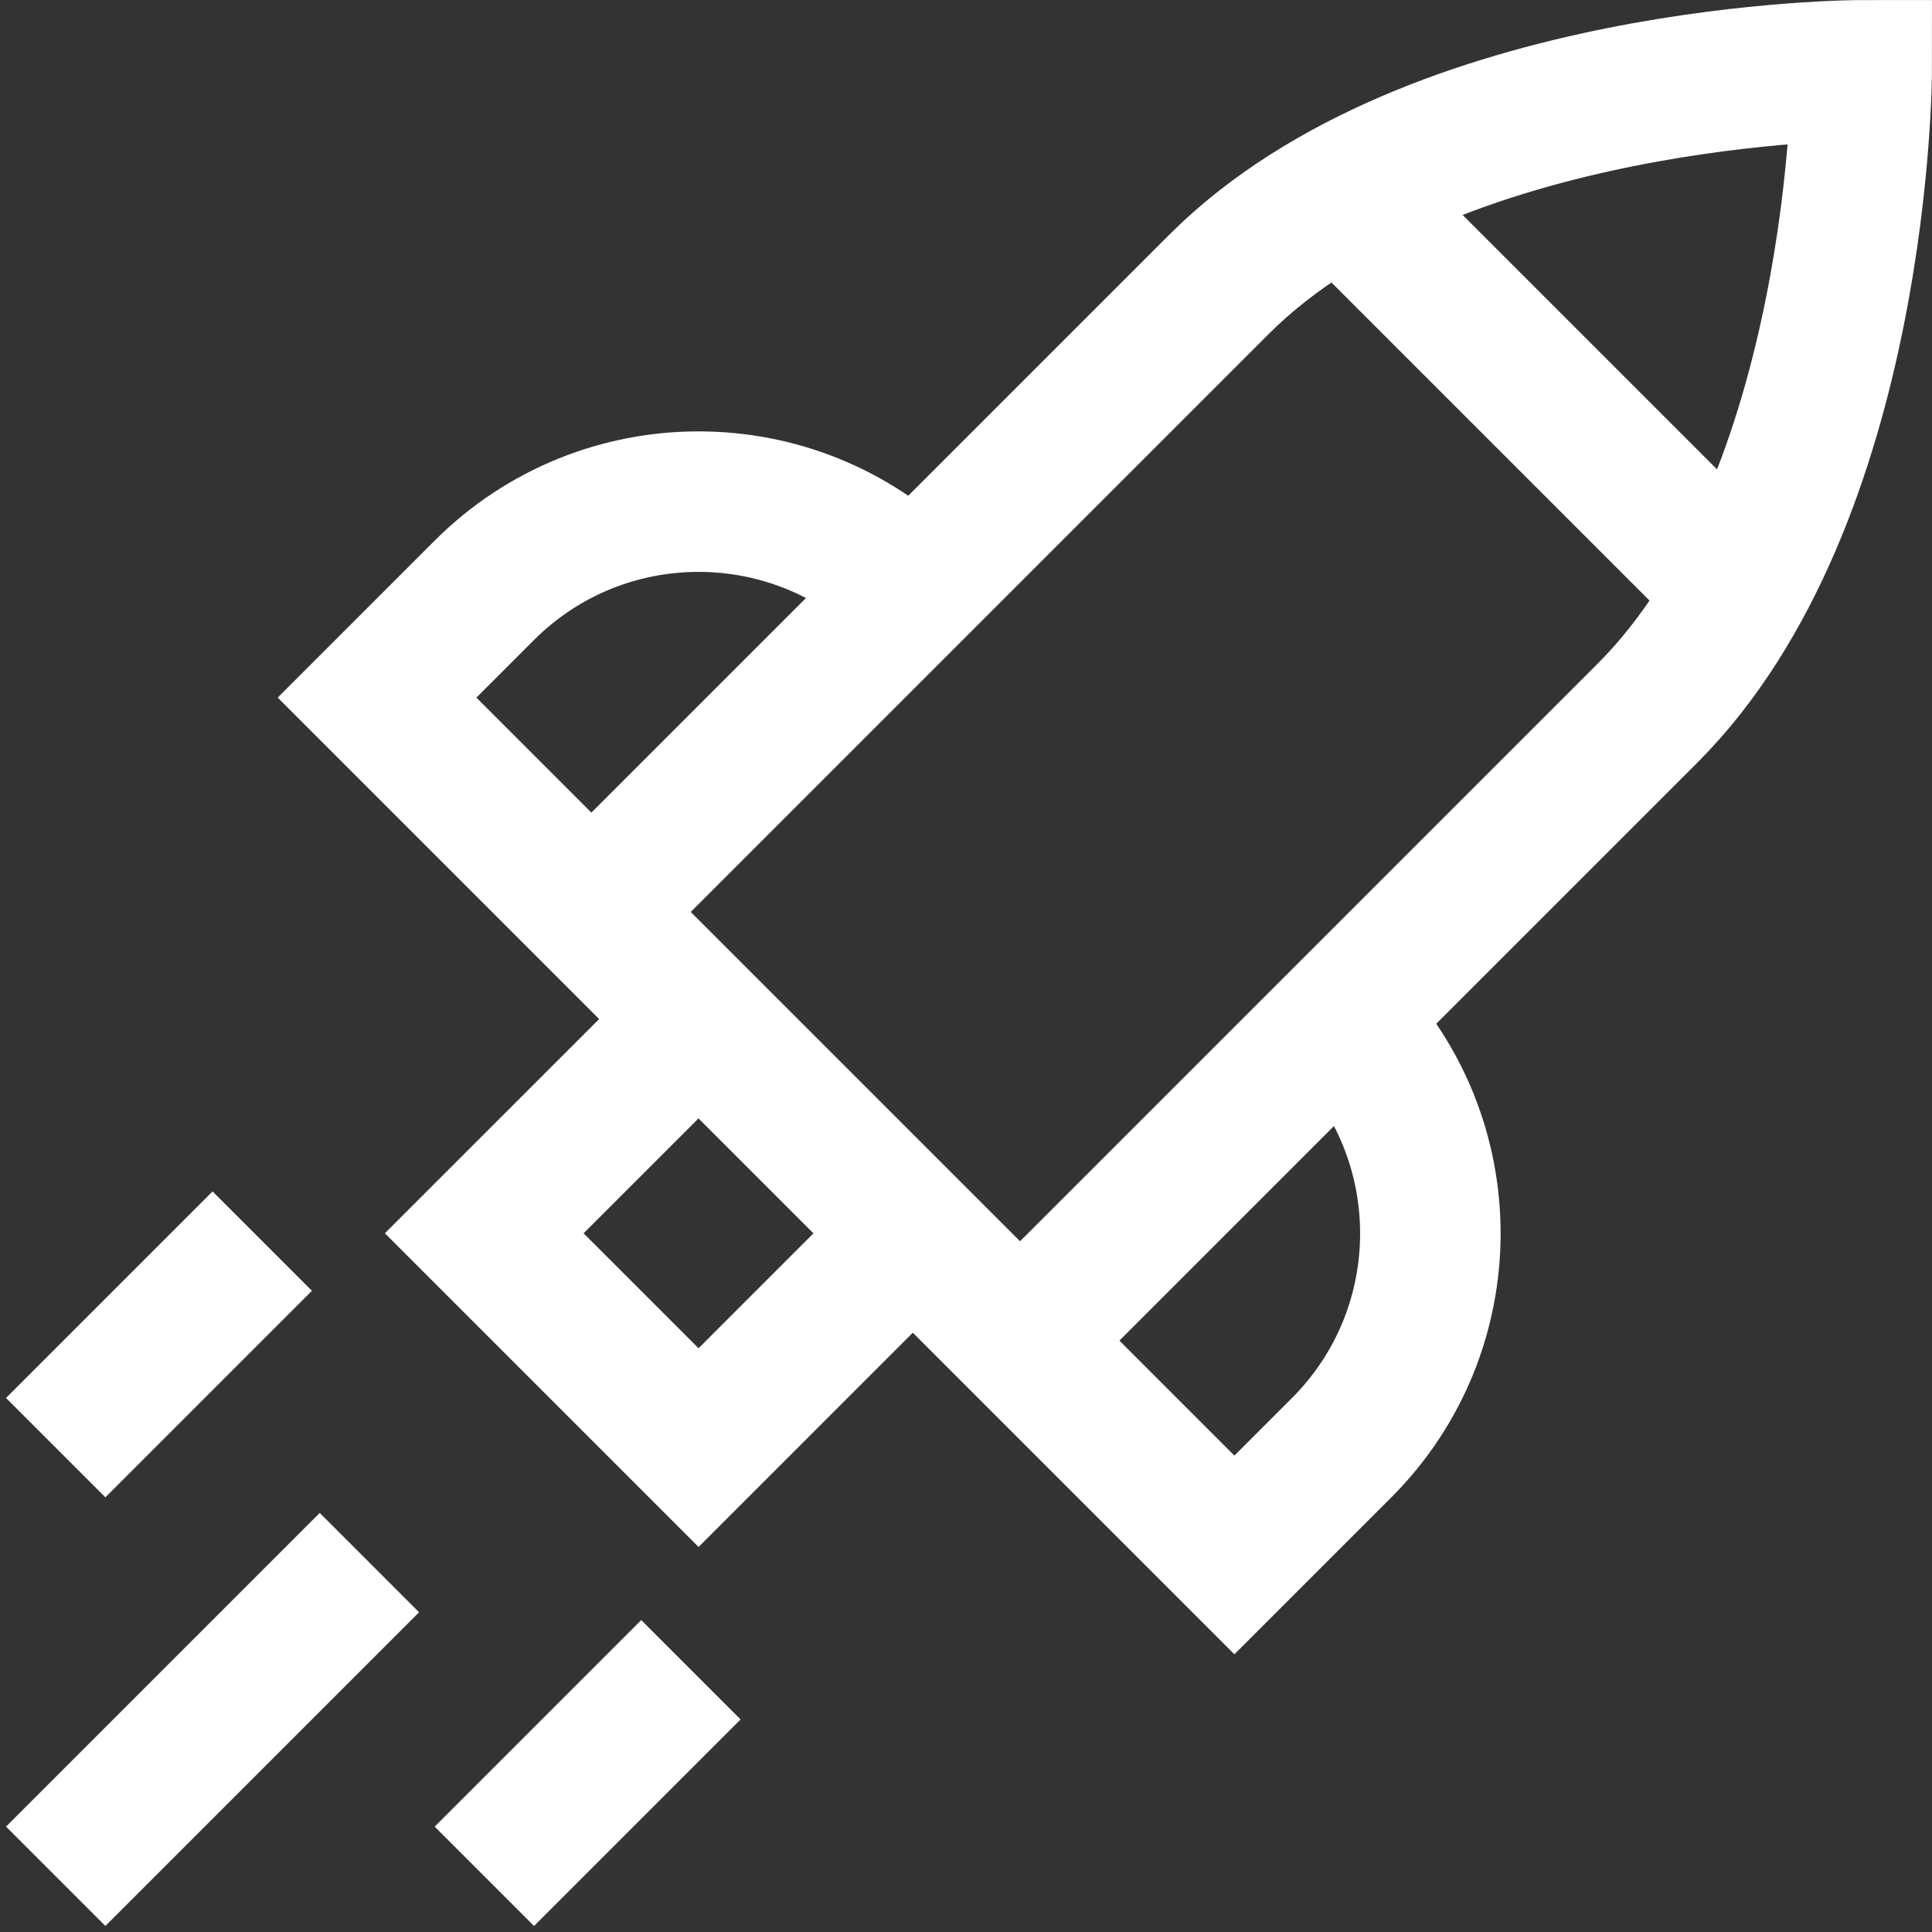 <svg width="55" height="55" viewBox="0 0 55 55" fill="none" xmlns="http://www.w3.org/2000/svg">
<rect x="0" y="0" width="55" height="55" fill="#333333" stroke="none"/>
<path d="M29.039 38.164L46.897 20.306C52.999 14.204 52.999 2.001 52.999 2.001C52.999 2.001 40.796 2.001 34.694 8.103L16.836 25.961" stroke="white" stroke-width="4" stroke-miterlimit="10"/>
<path d="M38.192 29.012C41.562 32.381 41.562 37.845 38.192 41.215L35.141 44.266L10.734 19.859L13.785 16.808C17.155 13.438 22.619 13.438 25.989 16.808" stroke="white" stroke-width="4" stroke-miterlimit="10"/>
<path d="M25.988 35.109L19.887 41.211L13.785 35.109L19.887 29.008" stroke="white" stroke-width="4" stroke-miterlimit="10"/>
<path d="M9.102 45.898L3 52" stroke="white" stroke-width="4" stroke-miterlimit="10" stroke-linecap="square"/>
<path d="M18.254 48.949L15.203 52" stroke="white" stroke-width="4" stroke-miterlimit="10" stroke-linecap="square"/>
<path d="M6.051 36.746L3 39.797" stroke="white" stroke-width="4" stroke-miterlimit="10" stroke-linecap="square"/>
<path d="M38.205 5.514L49.488 16.797" stroke="white" stroke-width="4" stroke-miterlimit="10"/>
</svg>
